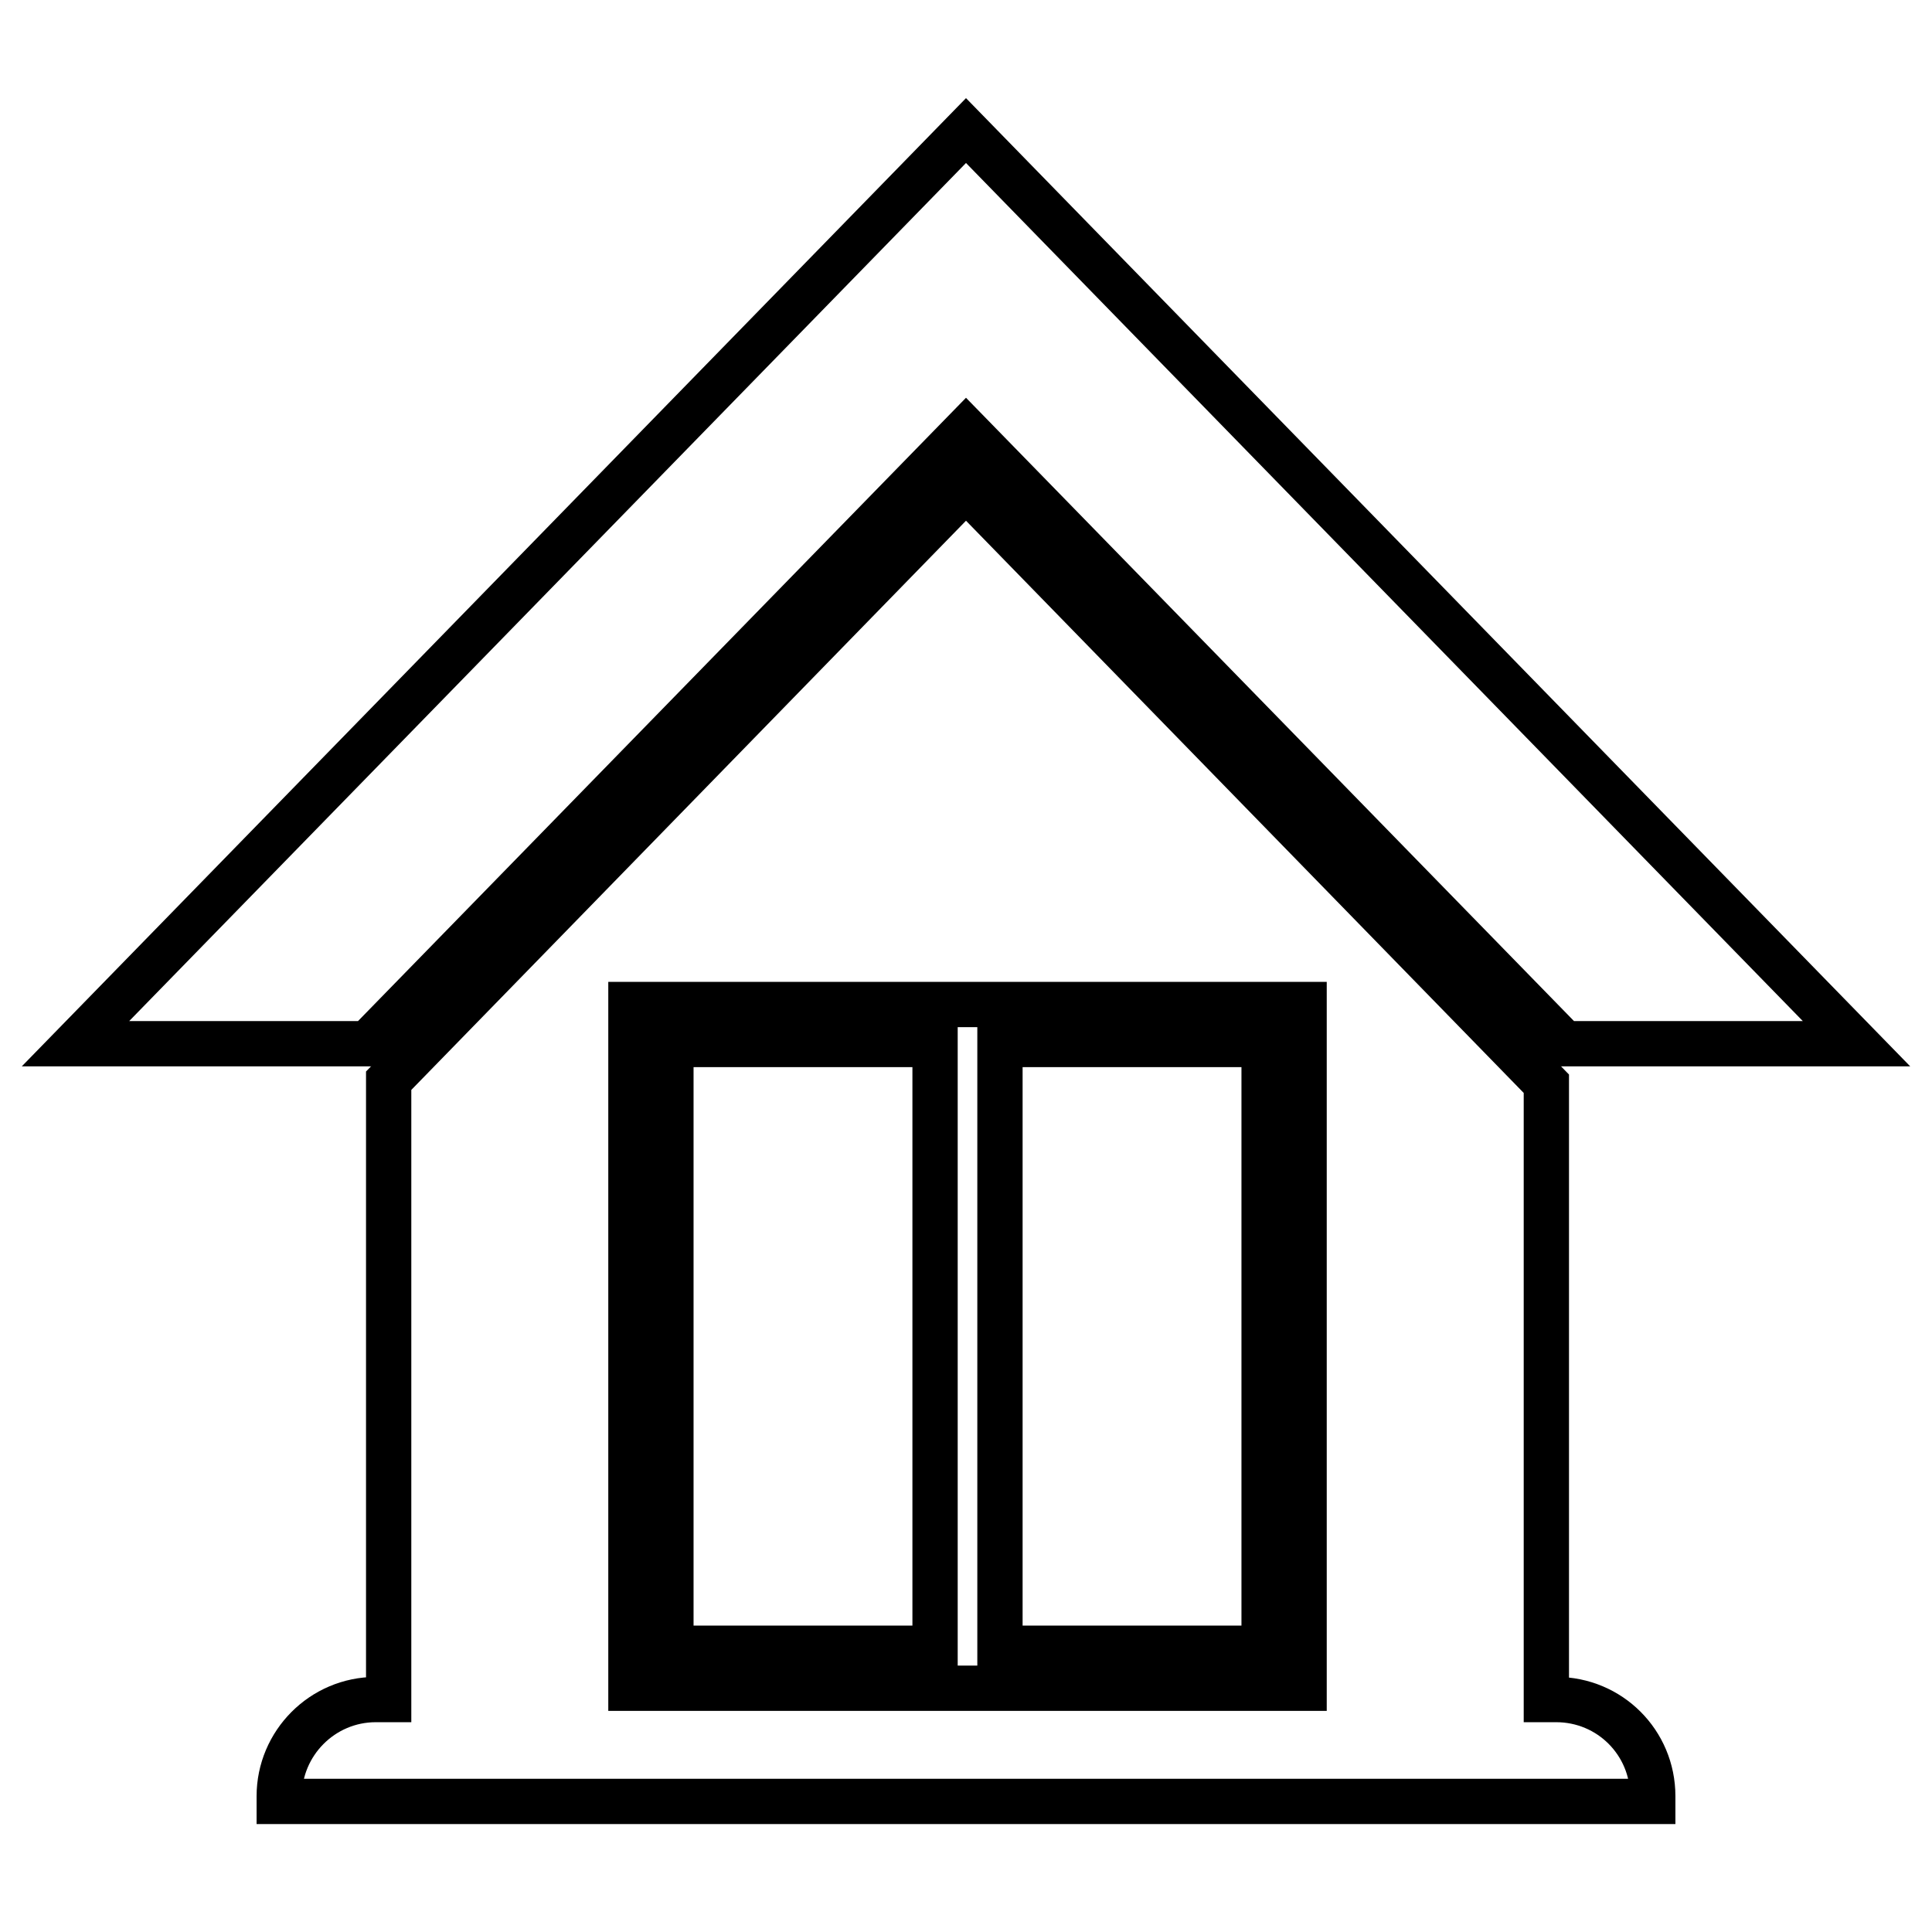 <?xml version="1.0" encoding="utf-8"?>
<!-- Svg Vector Icons : http://www.onlinewebfonts.com/icon -->
<!DOCTYPE svg PUBLIC "-//W3C//DTD SVG 1.1//EN" "http://www.w3.org/Graphics/SVG/1.1/DTD/svg11.dtd">
<svg version="1.1" xmlns="http://www.w3.org/2000/svg" xmlns:xlink="http://www.w3.org/1999/xlink" x="0px" y="0px" viewBox="0 0 256 256" enable-background="new 0 0 256 256" xml:space="preserve">
<g><g><path stroke-width="6" fill-opacity="0" stroke="#000000"  d="M206.2,225.2h-1.3v-81.6L128,64.7l-76.5,78.5v82h-1.7c-7.1,0-12.8,5.8-12.8,12.8v0.7h182V238C219,230.9,213.3,225.2,206.2,225.2z M83.6,133.1h89.2v90.6H83.6V133.1z"/><path stroke-width="6" fill-opacity="0" stroke="#000000"  d="M128,57l79.3,81.3H246l-118-121l-118,121h38.7L128,57z"/><path stroke-width="6" fill-opacity="0" stroke="#000000"  d="M88.9,138.4h35v80h-35V138.4L88.9,138.4z"/><path stroke-width="6" fill-opacity="0" stroke="#000000"  d="M132.5,138.4h35v80h-35V138.4z"/></g></g>
</svg>
